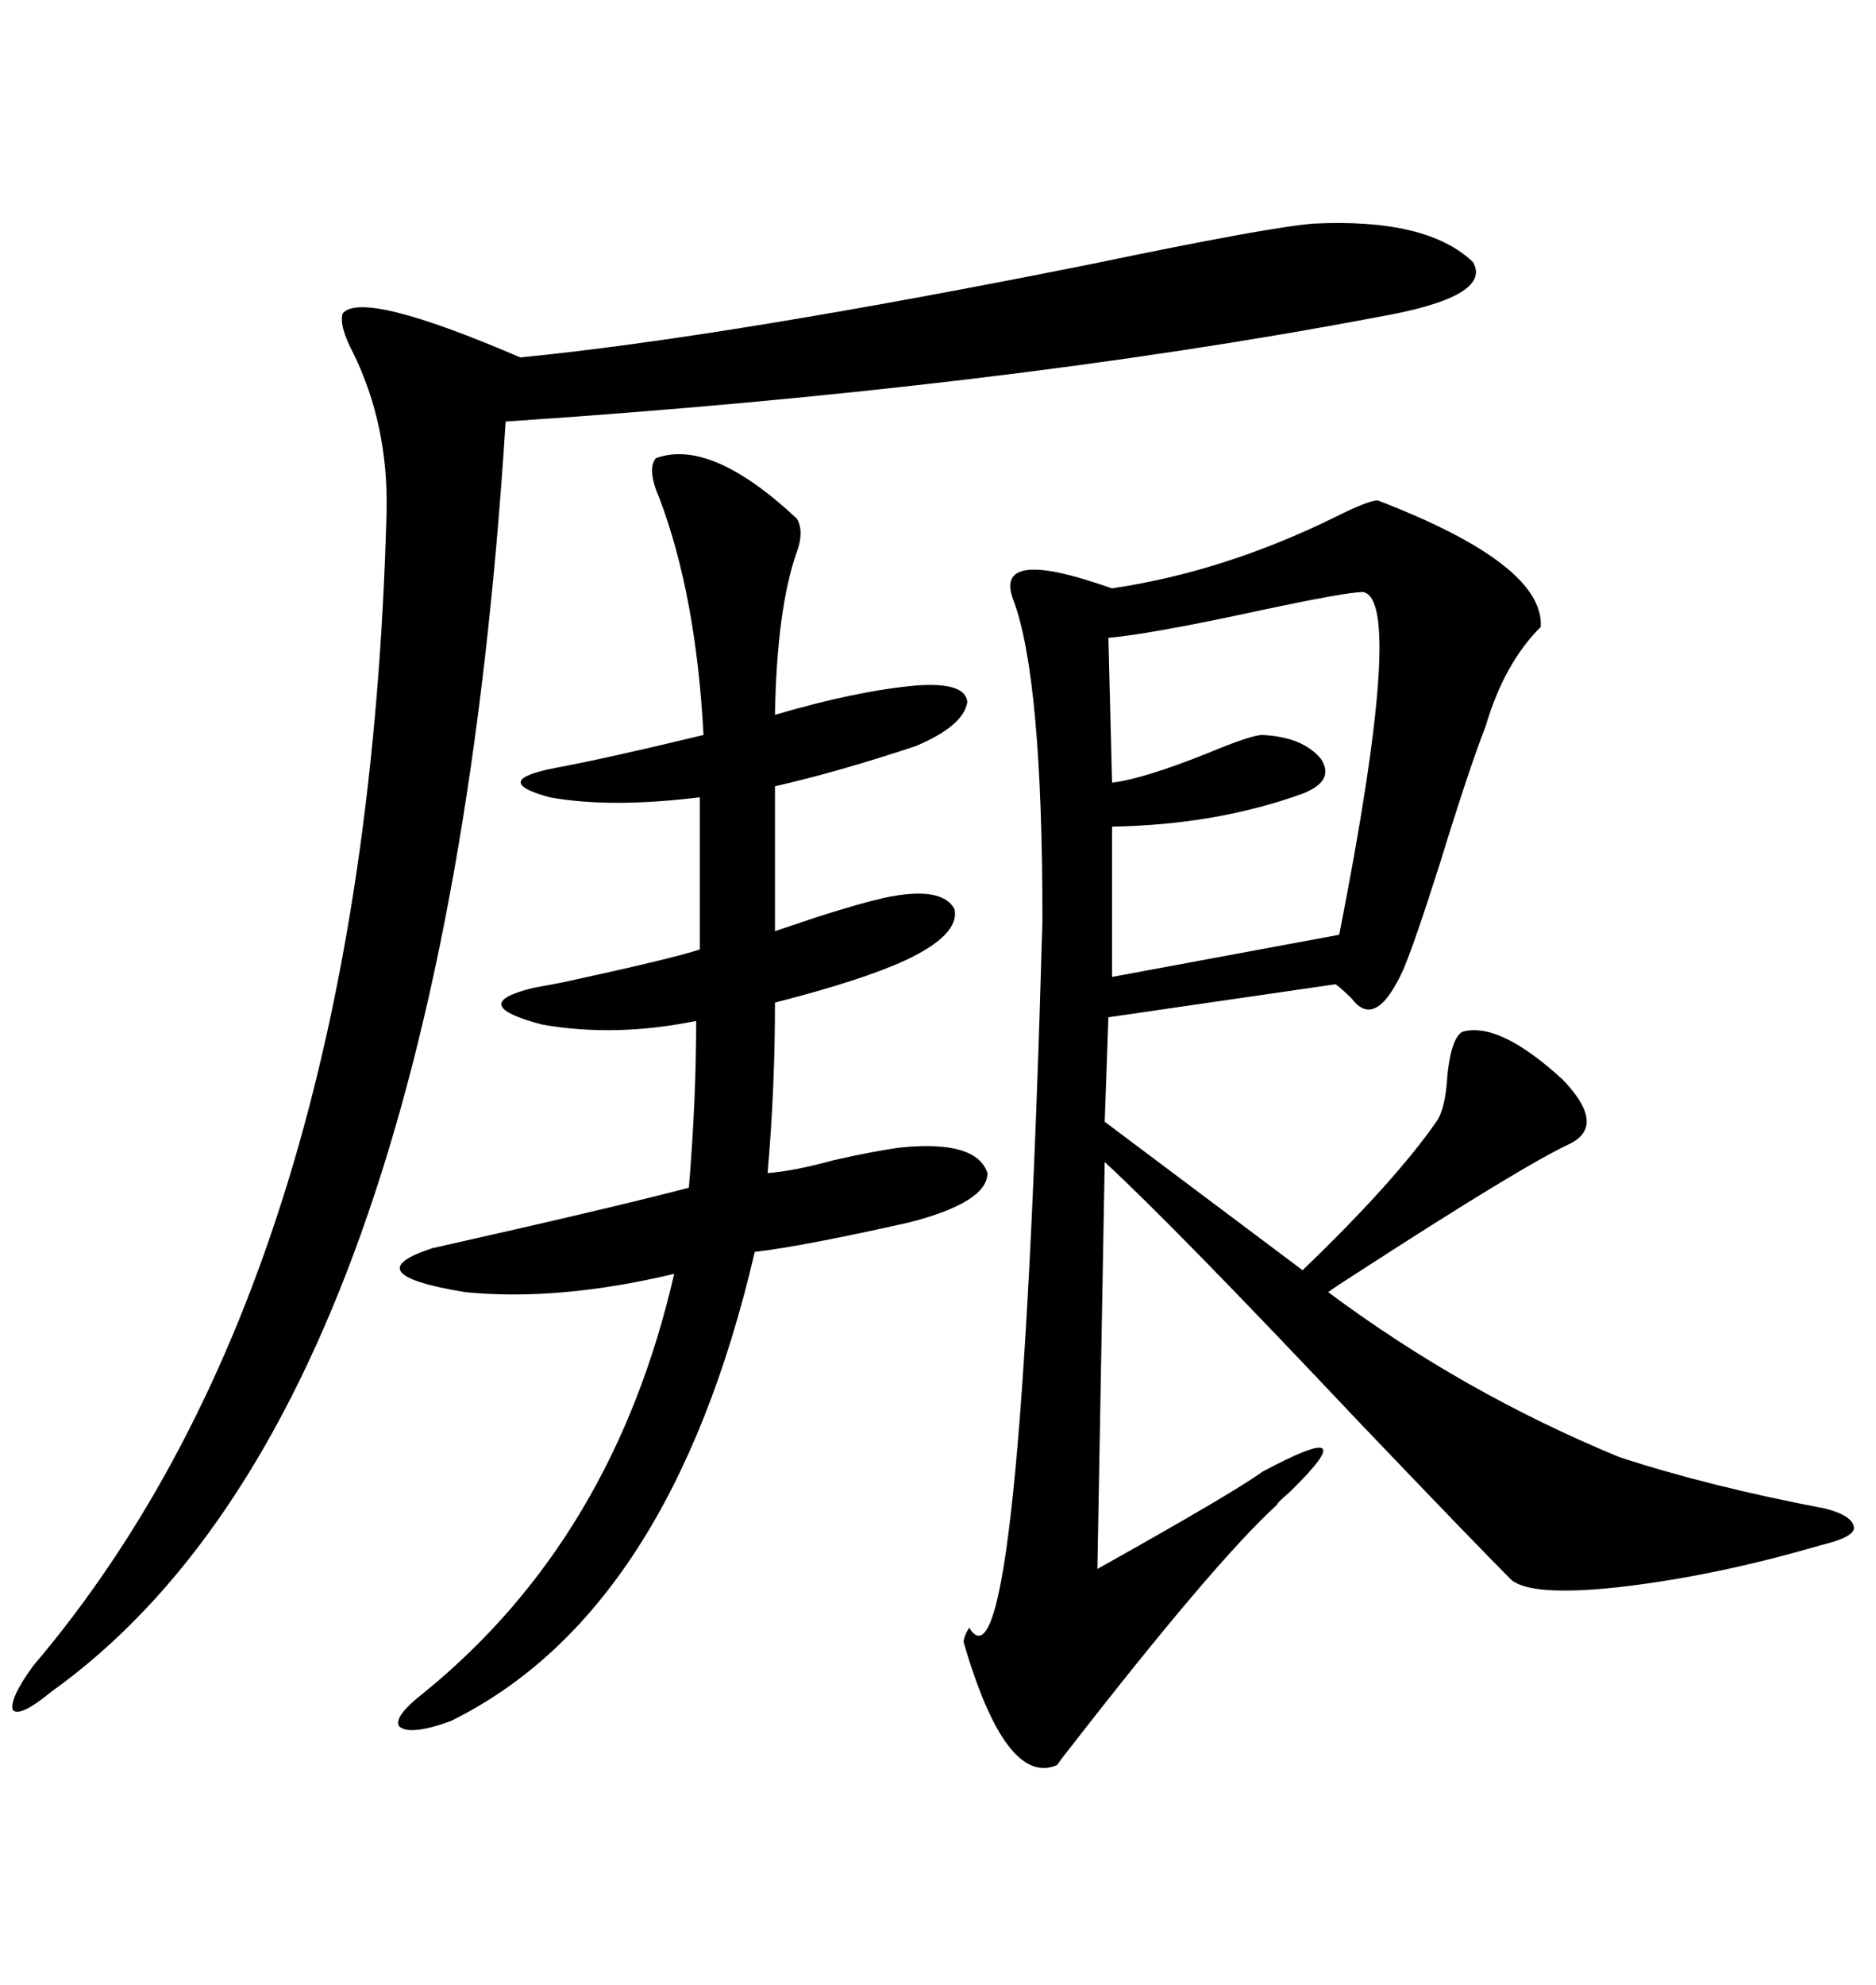 <svg xmlns="http://www.w3.org/2000/svg" xmlns:xlink="http://www.w3.org/1999/xlink" width="300" height="317.285"><path d="M220.31 79.98L220.31 79.98Q246.97 90.23 246.39 100.20L246.39 100.20Q240.53 106.05 237.60 116.02L237.60 116.02Q234.96 122.75 230.27 137.99L230.27 137.99Q226.17 150.88 224.41 154.98L224.41 154.98Q220.02 164.65 216.21 159.67L216.21 159.67Q214.45 157.91 213.57 157.32L213.57 157.32L177.25 162.60L176.66 179.30L208.30 203.03Q222.95 188.96 229.69 179.30L229.69 179.30Q231.15 177.25 231.45 171.97L231.45 171.97Q232.03 166.11 233.79 164.94L233.79 164.94Q239.65 163.18 249.90 172.56L249.90 172.56Q256.93 179.88 251.07 182.81L251.07 182.81Q243.46 186.33 216.80 203.61L216.80 203.61Q213.57 205.66 212.40 206.54L212.40 206.54Q234.08 222.66 258.98 232.91L258.98 232.91Q273.34 237.60 291.80 241.11L291.80 241.11Q296.48 242.29 296.48 244.34L296.48 244.34Q296.19 245.80 291.21 246.97L291.21 246.97Q274.22 251.95 258.69 253.71L258.69 253.71Q244.92 255.18 241.70 252.54L241.70 252.54Q235.84 246.68 217.09 227.05L217.09 227.05Q187.79 196.00 176.66 185.74L176.66 185.74L175.49 250.78Q197.46 238.48 201.86 235.25L201.86 235.25Q218.85 226.17 206.25 238.48L206.25 238.48Q204.20 240.23 204.20 240.53L204.20 240.53Q194.24 249.61 170.80 279.79L170.80 279.79Q169.63 281.25 169.04 282.13L169.04 282.13Q160.84 285.64 154.10 262.50L154.10 262.50Q154.10 261.62 154.98 260.16L154.98 260.16Q163.18 273.63 166.70 147.07L166.70 147.07Q166.70 108.11 162.01 95.80L162.01 95.80Q159.08 87.89 175.20 93.16L175.20 93.16Q176.95 93.75 177.83 94.04L177.83 94.04Q195.70 91.41 213.57 82.62L213.57 82.62Q218.85 79.98 220.31 79.98ZM210.06 35.74L210.06 35.74Q228.22 34.86 235.55 41.89L235.55 41.89Q238.77 47.46 220.31 50.68L220.31 50.68Q159.96 62.11 80.86 67.38L80.86 67.38Q70.90 225.59 8.20 270.41L8.20 270.41Q3.22 274.51 2.05 273.34L2.05 273.34Q1.46 271.58 5.27 266.31L5.27 266.31Q58.59 203.61 61.82 81.74L61.82 81.74Q62.11 67.97 56.54 56.54L56.54 56.54Q54.20 52.15 54.79 50.10L54.79 50.10Q58.01 46.29 83.20 57.13L83.20 57.13Q116.02 53.91 174.61 42.19L174.61 42.19Q202.73 36.33 210.06 35.74ZM104.88 73.24L104.88 73.24Q113.67 70.02 127.44 82.91L127.44 82.91Q128.61 84.96 127.44 88.18L127.44 88.18Q124.22 97.27 123.93 114.26L123.93 114.26Q136.82 110.45 146.48 109.57L146.48 109.57Q154.39 108.98 154.69 112.21L154.69 112.21Q154.10 116.02 146.48 119.24L146.48 119.24Q134.18 123.34 123.93 125.68L123.93 125.68L123.93 148.83Q126.56 147.95 130.96 146.48L130.96 146.48Q137.40 144.43 141.21 143.55L141.21 143.55Q150.59 141.50 152.64 145.31L152.64 145.31Q153.52 149.41 144.73 153.52L144.73 153.52Q137.70 156.74 123.93 160.25L123.93 160.25Q123.93 174.02 122.75 187.50L122.75 187.50Q126.86 187.21 133.30 185.45L133.30 185.45Q139.75 183.98 144.14 183.40L144.14 183.40Q156.15 182.23 157.91 187.50L157.91 187.50Q157.91 192.19 145.31 195.41L145.31 195.41Q128.32 199.22 120.70 200.10L120.70 200.10Q107.23 257.81 72.07 275.10L72.07 275.10Q65.63 277.44 63.87 275.98L63.87 275.98Q62.70 274.51 67.97 270.41L67.97 270.41Q98.14 245.80 107.81 203.61L107.81 203.61Q89.36 208.01 74.41 206.54L74.41 206.54Q56.54 203.61 69.14 199.51L69.14 199.51Q97.85 193.07 110.16 189.84L110.16 189.84Q111.33 175.78 111.33 163.18L111.33 163.18Q98.44 165.82 86.72 163.77L86.72 163.77Q74.41 160.55 85.25 157.91L85.25 157.91Q86.72 157.62 89.94 157.03L89.94 157.03Q107.52 153.22 111.91 151.76L111.91 151.76L111.91 127.44Q97.56 129.20 87.89 127.44L87.89 127.44Q78.22 124.80 88.77 122.75L88.77 122.75Q96.68 121.29 112.50 117.48L112.50 117.48Q111.33 95.21 105.47 79.69L105.47 79.69Q103.42 75 104.88 73.24ZM217.97 94.63L217.97 94.63Q215.33 94.63 201.56 97.56L201.56 97.56Q183.98 101.37 177.25 101.95L177.25 101.95L177.83 125.10Q182.81 124.51 193.07 120.41L193.07 120.41Q200.10 117.48 201.86 117.48L201.86 117.48Q208.30 117.77 211.23 121.29L211.23 121.29Q213.57 124.80 208.30 126.86L208.30 126.86Q194.53 131.84 177.83 132.13L177.83 132.13L177.83 156.15L214.16 149.41Q224.71 95.80 217.97 94.63Z"/></svg>